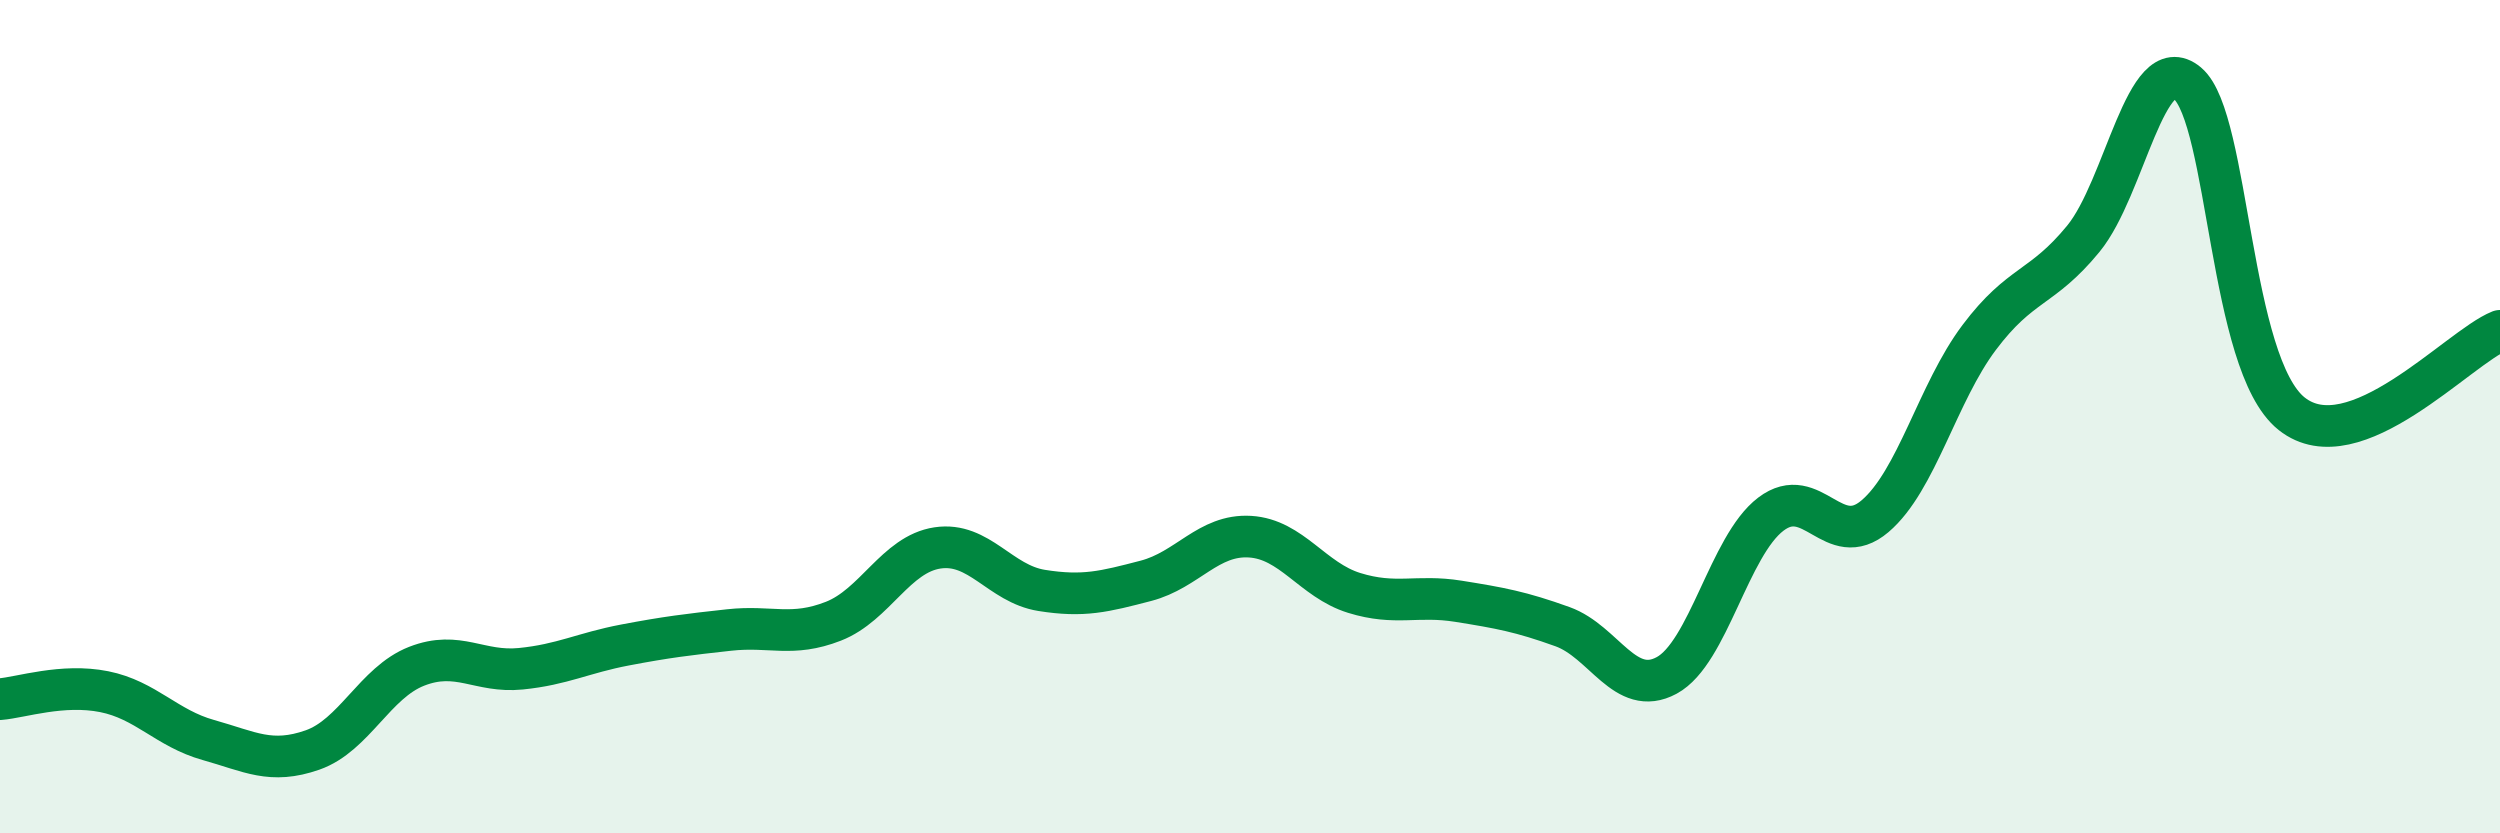 
    <svg width="60" height="20" viewBox="0 0 60 20" xmlns="http://www.w3.org/2000/svg">
      <path
        d="M 0,16.78 C 0.5,16.74 1.5,16.4 2.5,16.6 C 3.5,16.8 4,17.48 5,17.76 C 6,18.04 6.5,18.35 7.5,18 C 8.5,17.65 9,16.38 10,15.99 C 11,15.6 11.5,16.15 12.5,16.05 C 13.5,15.95 14,15.67 15,15.48 C 16,15.29 16.5,15.23 17.5,15.12 C 18.5,15.01 19,15.3 20,14.91 C 21,14.52 21.5,13.3 22.5,13.15 C 23.5,13 24,14.01 25,14.17 C 26,14.33 26.5,14.2 27.5,13.94 C 28.5,13.68 29,12.82 30,12.88 C 31,12.94 31.5,13.92 32.5,14.23 C 33.5,14.54 34,14.27 35,14.43 C 36,14.59 36.5,14.68 37.5,15.04 C 38.5,15.4 39,16.75 40,16.21 C 41,15.67 41.5,13.1 42.5,12.34 C 43.5,11.58 44,13.24 45,12.39 C 46,11.54 46.5,9.43 47.5,8.1 C 48.5,6.77 49,6.95 50,5.73 C 51,4.51 51.5,1.16 52.5,2 C 53.5,2.84 53.5,8.74 55,9.93 C 56.5,11.12 59,8.34 60,7.94L60 20L0 20Z"
        fill="#008740"
        opacity="0.1"
        stroke-linecap="round"
        stroke-linejoin="round"
      />
      <path
        d="M 0,16.78 C 0.5,16.74 1.5,16.4 2.5,16.6 C 3.5,16.8 4,17.48 5,17.76 C 6,18.04 6.5,18.35 7.5,18 C 8.5,17.65 9,16.38 10,15.99 C 11,15.6 11.5,16.15 12.5,16.05 C 13.5,15.95 14,15.67 15,15.48 C 16,15.29 16.5,15.23 17.5,15.12 C 18.5,15.01 19,15.3 20,14.91 C 21,14.52 21.5,13.3 22.5,13.15 C 23.5,13 24,14.01 25,14.17 C 26,14.33 26.5,14.2 27.5,13.94 C 28.5,13.68 29,12.82 30,12.88 C 31,12.94 31.5,13.92 32.5,14.23 C 33.5,14.54 34,14.27 35,14.43 C 36,14.59 36.5,14.68 37.5,15.04 C 38.5,15.4 39,16.75 40,16.21 C 41,15.67 41.5,13.1 42.5,12.34 C 43.5,11.58 44,13.24 45,12.39 C 46,11.54 46.5,9.43 47.5,8.1 C 48.5,6.77 49,6.95 50,5.73 C 51,4.51 51.5,1.16 52.5,2 C 53.5,2.84 53.5,8.74 55,9.93 C 56.5,11.12 59,8.34 60,7.94"
        stroke="#008740"
        stroke-width="1"
        fill="none"
        stroke-linecap="round"
        stroke-linejoin="round"
      />
    </svg>
  